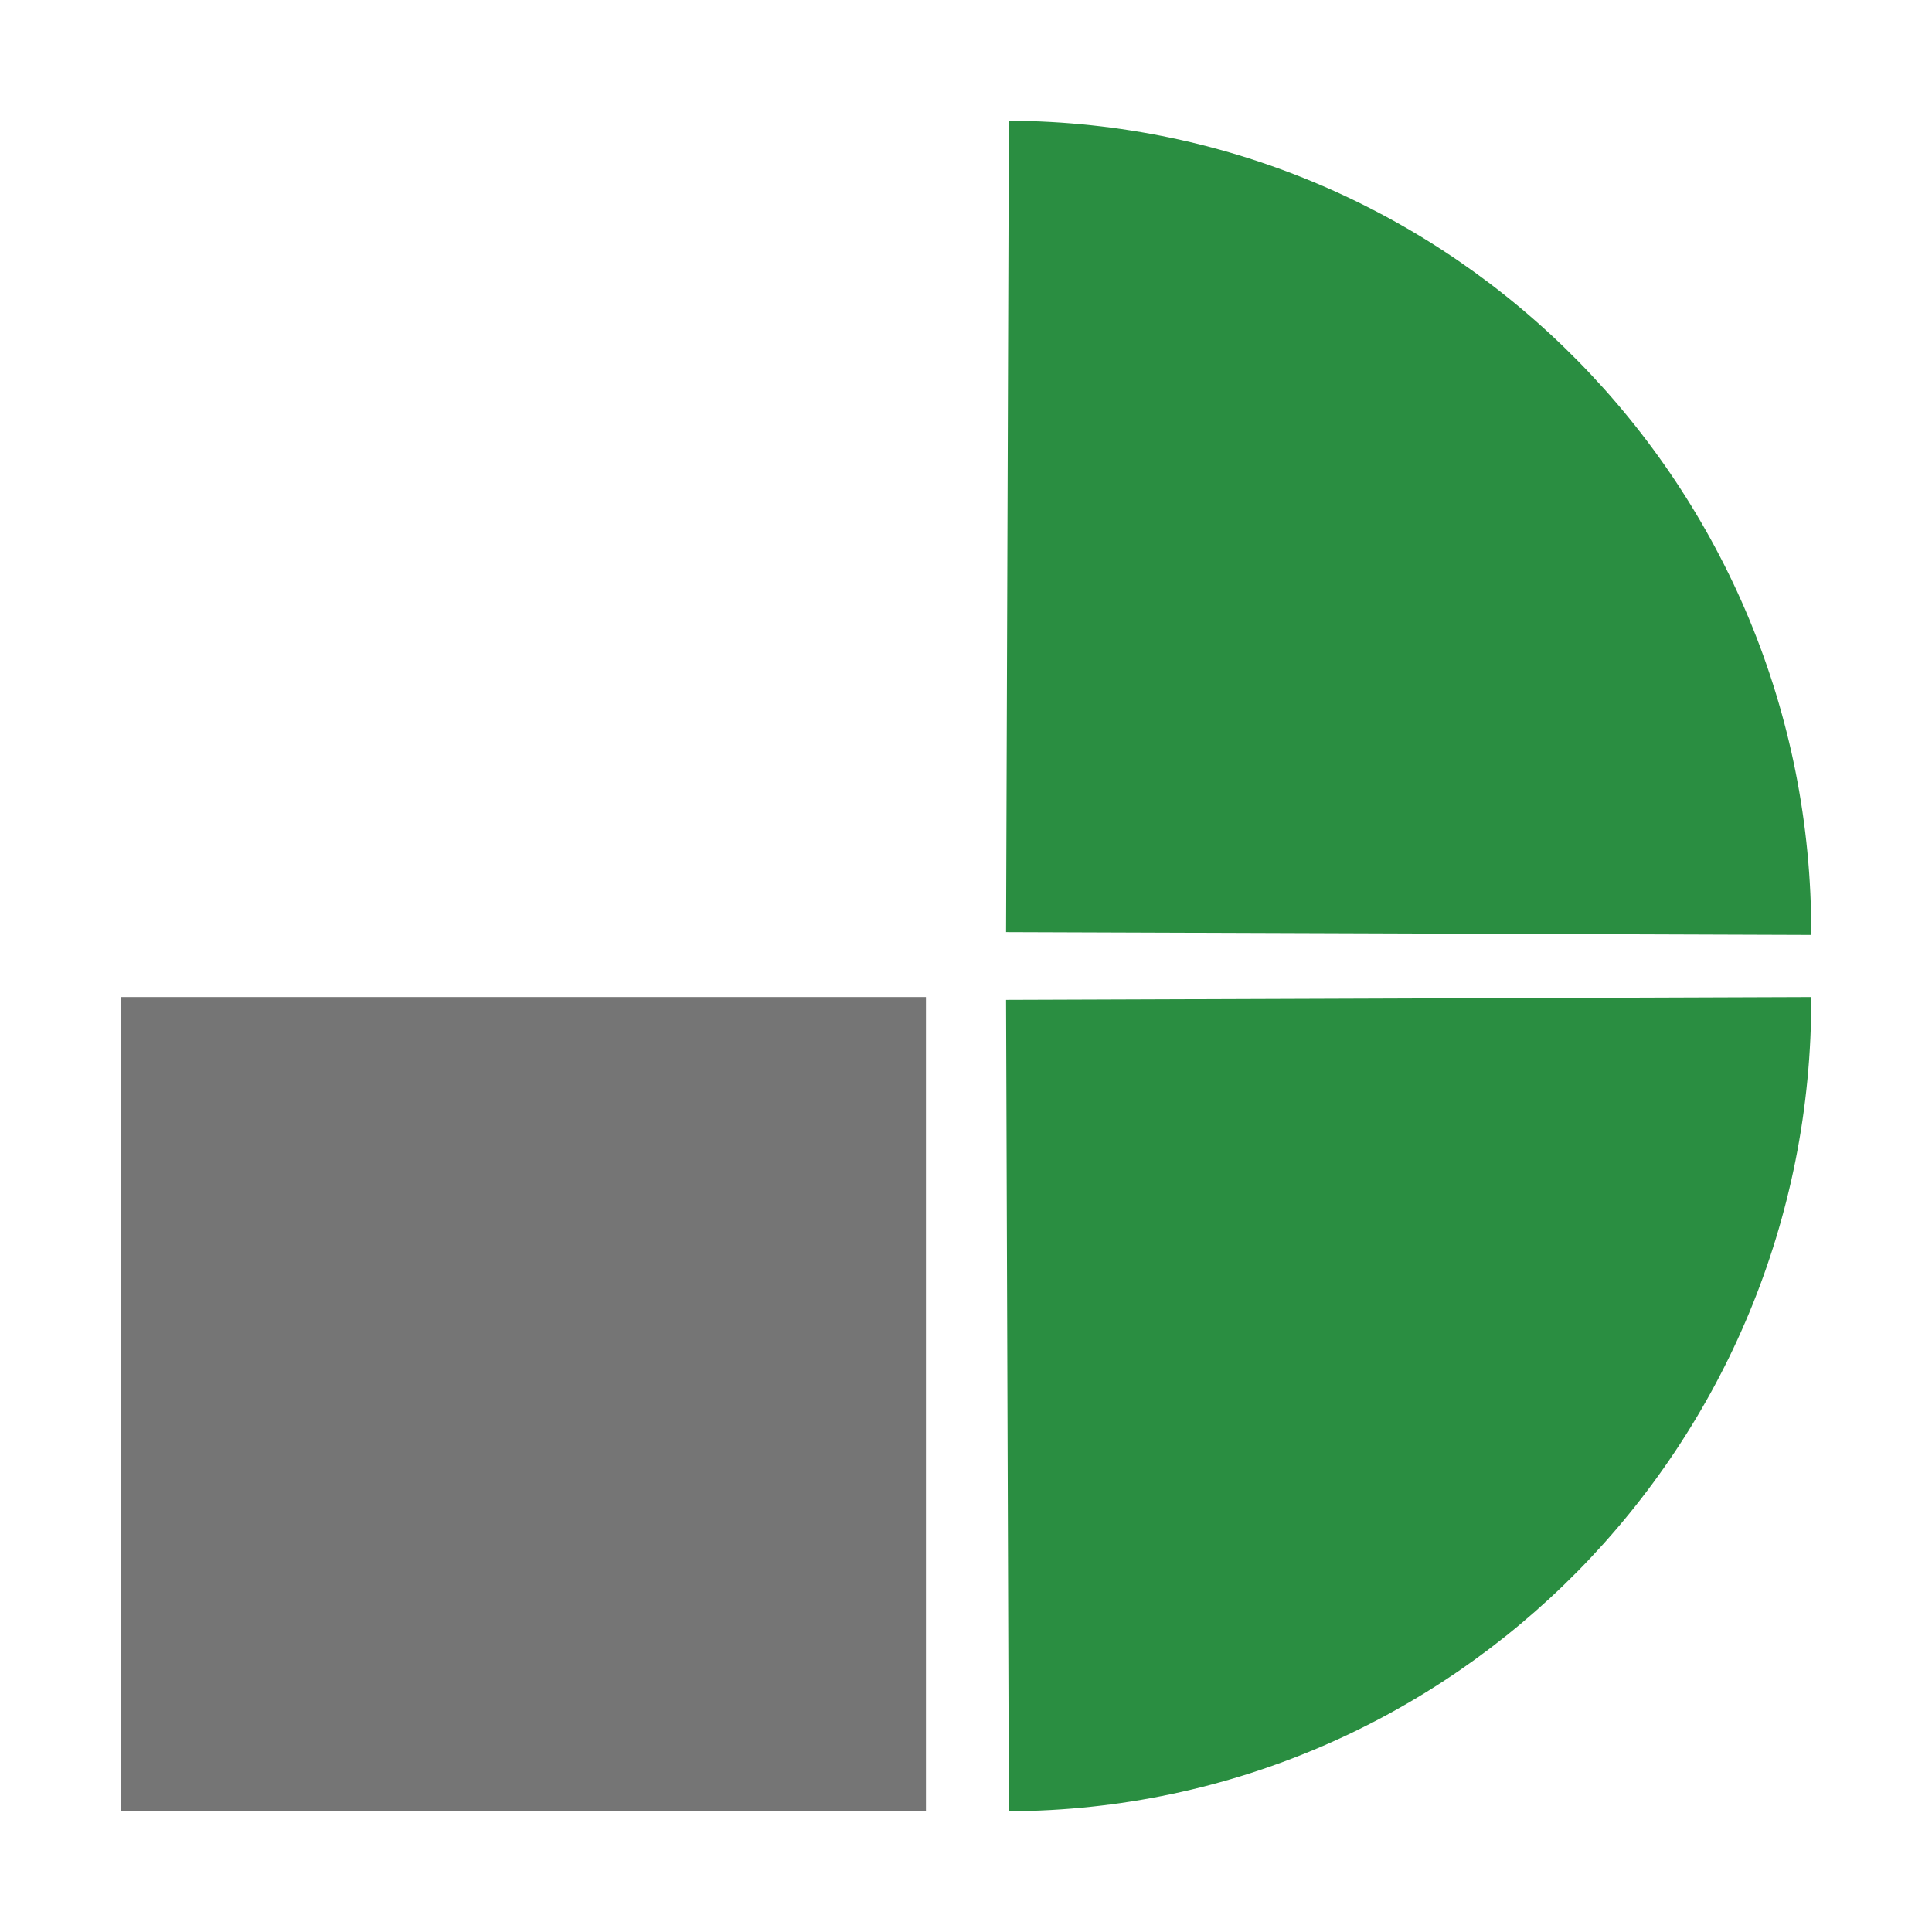 <svg width="160" height="160" viewBox="0 0 160 160" fill="none" xmlns="http://www.w3.org/2000/svg">
<rect width="160" height="160" fill="white"/>
<path fill-rule="evenodd" clip-rule="evenodd" d="M83.318 77.194L83.55 10C120.394 10.14 150.139 40.347 150 77.428L83.318 77.194Z" fill="#2A8E41"/>
<path fill-rule="evenodd" clip-rule="evenodd" d="M83.318 82.806L83.55 150C120.394 149.86 150.139 119.653 150 82.572L83.318 82.806Z" fill="#2A8E41"/>
<path d="M76.682 82.572H10V150H76.682V82.572Z" fill="#757575"/>
</svg>
